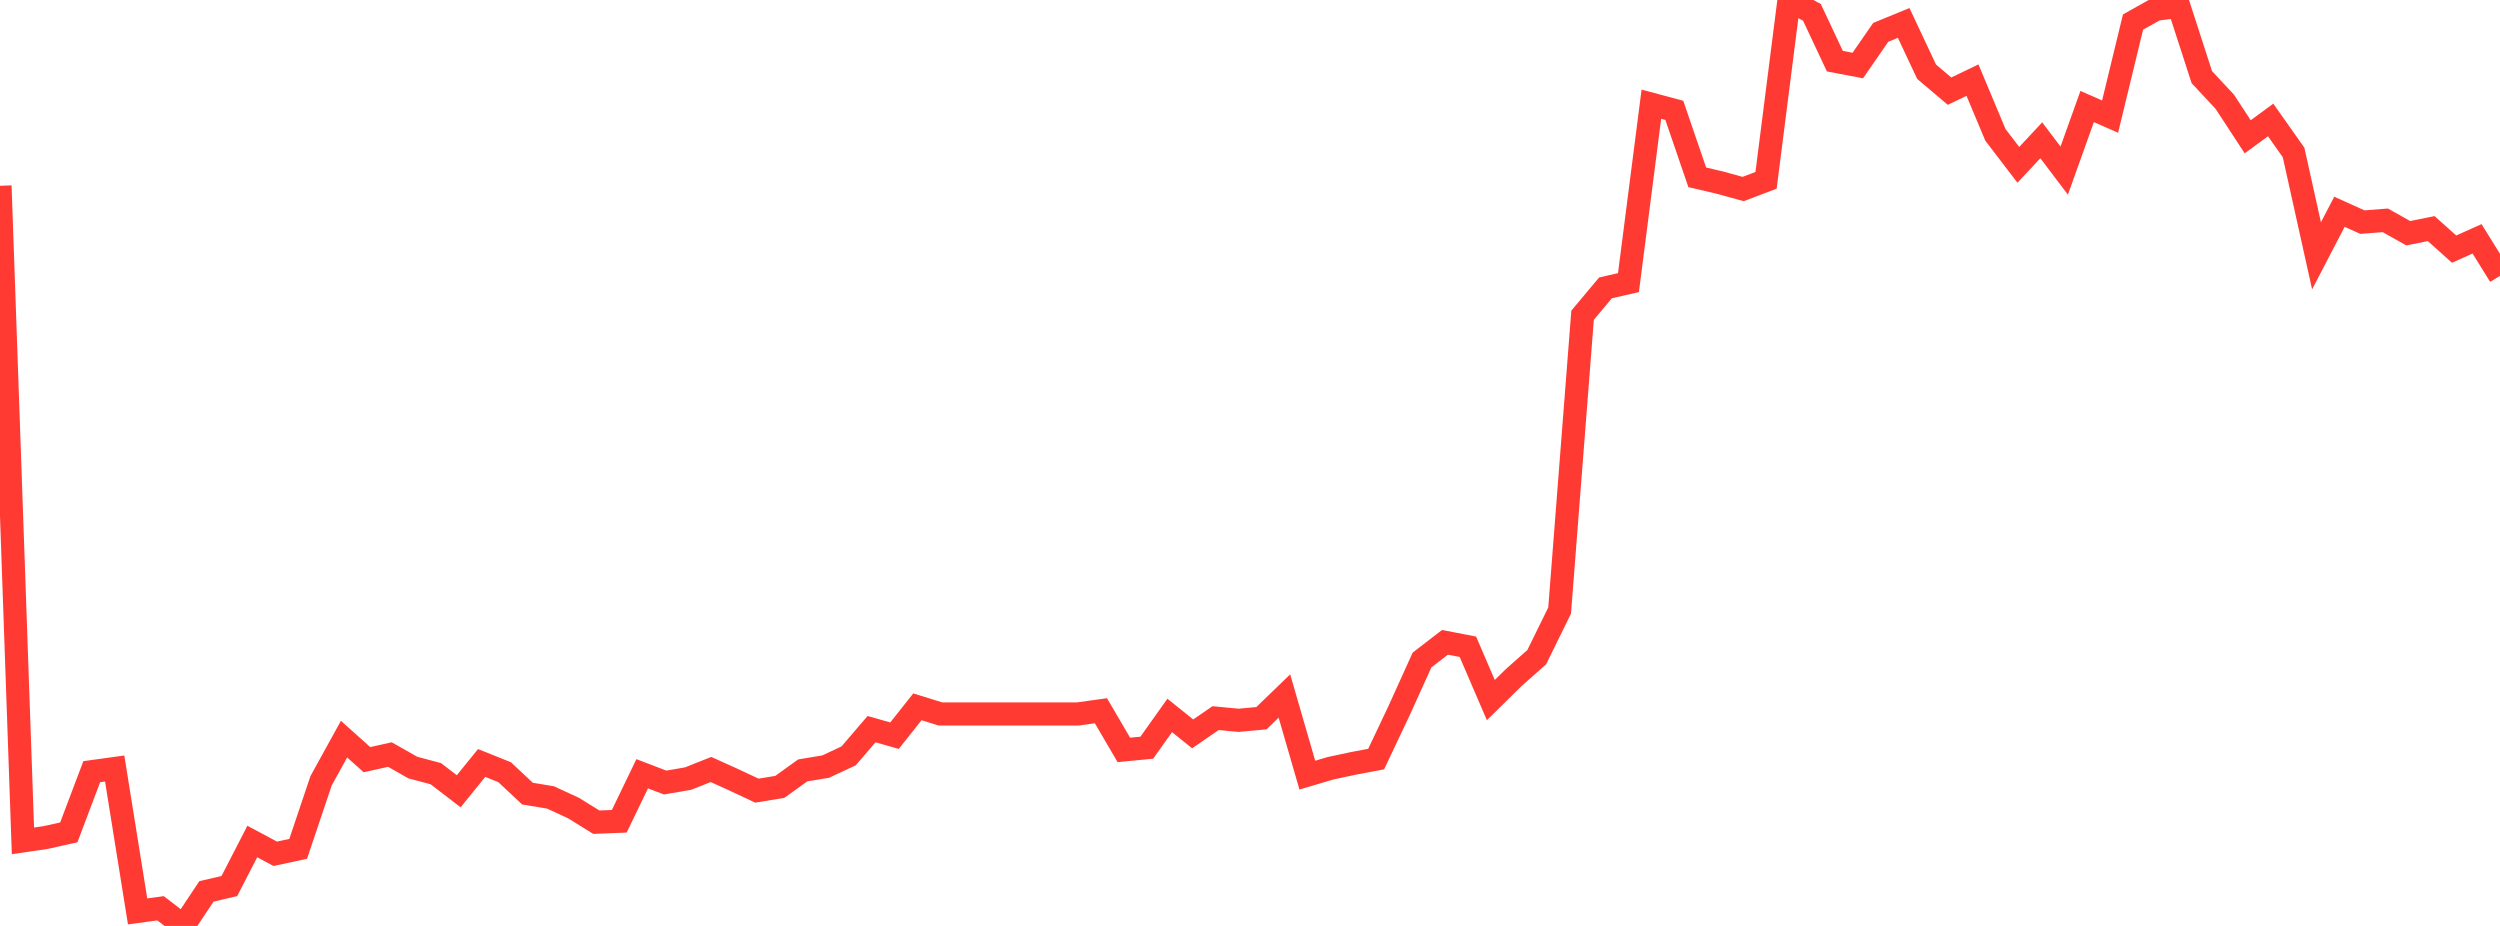 <?xml version="1.0" standalone="no"?>
<!DOCTYPE svg PUBLIC "-//W3C//DTD SVG 1.1//EN" "http://www.w3.org/Graphics/SVG/1.1/DTD/svg11.dtd">

<svg width="135" height="50" viewBox="0 0 135 50" preserveAspectRatio="none" 
  xmlns="http://www.w3.org/2000/svg"
  xmlns:xlink="http://www.w3.org/1999/xlink">


<polyline points="0.0, 10.032 1.239, 45.407 2.477, 45.225 3.716, 44.947 4.954, 41.671 6.193, 41.5 7.431, 49.215 8.67, 49.047 9.908, 50.0 11.147, 48.136 12.385, 47.847 13.624, 45.441 14.862, 46.105 16.101, 45.838 17.339, 42.162 18.578, 39.913 19.817, 41.022 21.055, 40.746 22.294, 41.449 23.532, 41.778 24.771, 42.728 26.009, 41.2 27.248, 41.698 28.486, 42.856 29.725, 43.061 30.963, 43.631 32.202, 44.398 33.44, 44.349 34.679, 41.783 35.917, 42.257 37.156, 42.044 38.394, 41.552 39.633, 42.113 40.872, 42.695 42.11, 42.491 43.349, 41.601 44.587, 41.396 45.826, 40.818 47.064, 39.374 48.303, 39.727 49.541, 38.168 50.78, 38.553 52.018, 38.553 53.257, 38.553 54.495, 38.553 55.734, 38.553 56.972, 38.553 58.211, 38.553 59.45, 38.38 60.688, 40.496 61.927, 40.375 63.165, 38.633 64.404, 39.63 65.642, 38.778 66.881, 38.897 68.119, 38.783 69.358, 37.585 70.596, 41.858 71.835, 41.489 73.073, 41.225 74.312, 40.99 75.55, 38.376 76.789, 35.641 78.028, 34.686 79.266, 34.925 80.505, 37.805 81.743, 36.587 82.982, 35.489 84.22, 32.969 85.459, 17.023 86.697, 15.545 87.936, 15.262 89.174, 5.627 90.413, 5.959 91.651, 9.575 92.89, 9.866 94.128, 10.207 95.367, 9.738 96.606, 0.0 97.844, 0.667 99.083, 3.303 100.321, 3.538 101.56, 1.746 102.798, 1.238 104.037, 3.874 105.275, 4.922 106.514, 4.327 107.752, 7.281 108.991, 8.902 110.229, 7.576 111.468, 9.213 112.706, 5.753 113.945, 6.297 115.183, 1.191 116.422, 0.496 117.661, 0.345 118.899, 4.166 120.138, 5.494 121.376, 7.387 122.615, 6.478 123.853, 8.233 125.092, 13.814 126.33, 11.435 127.569, 11.995 128.807, 11.898 130.046, 12.595 131.284, 12.344 132.523, 13.453 133.761, 12.897 135.0, 14.893" fill="none" stroke="#ff3a33" stroke-width="1.25"/>

</svg>